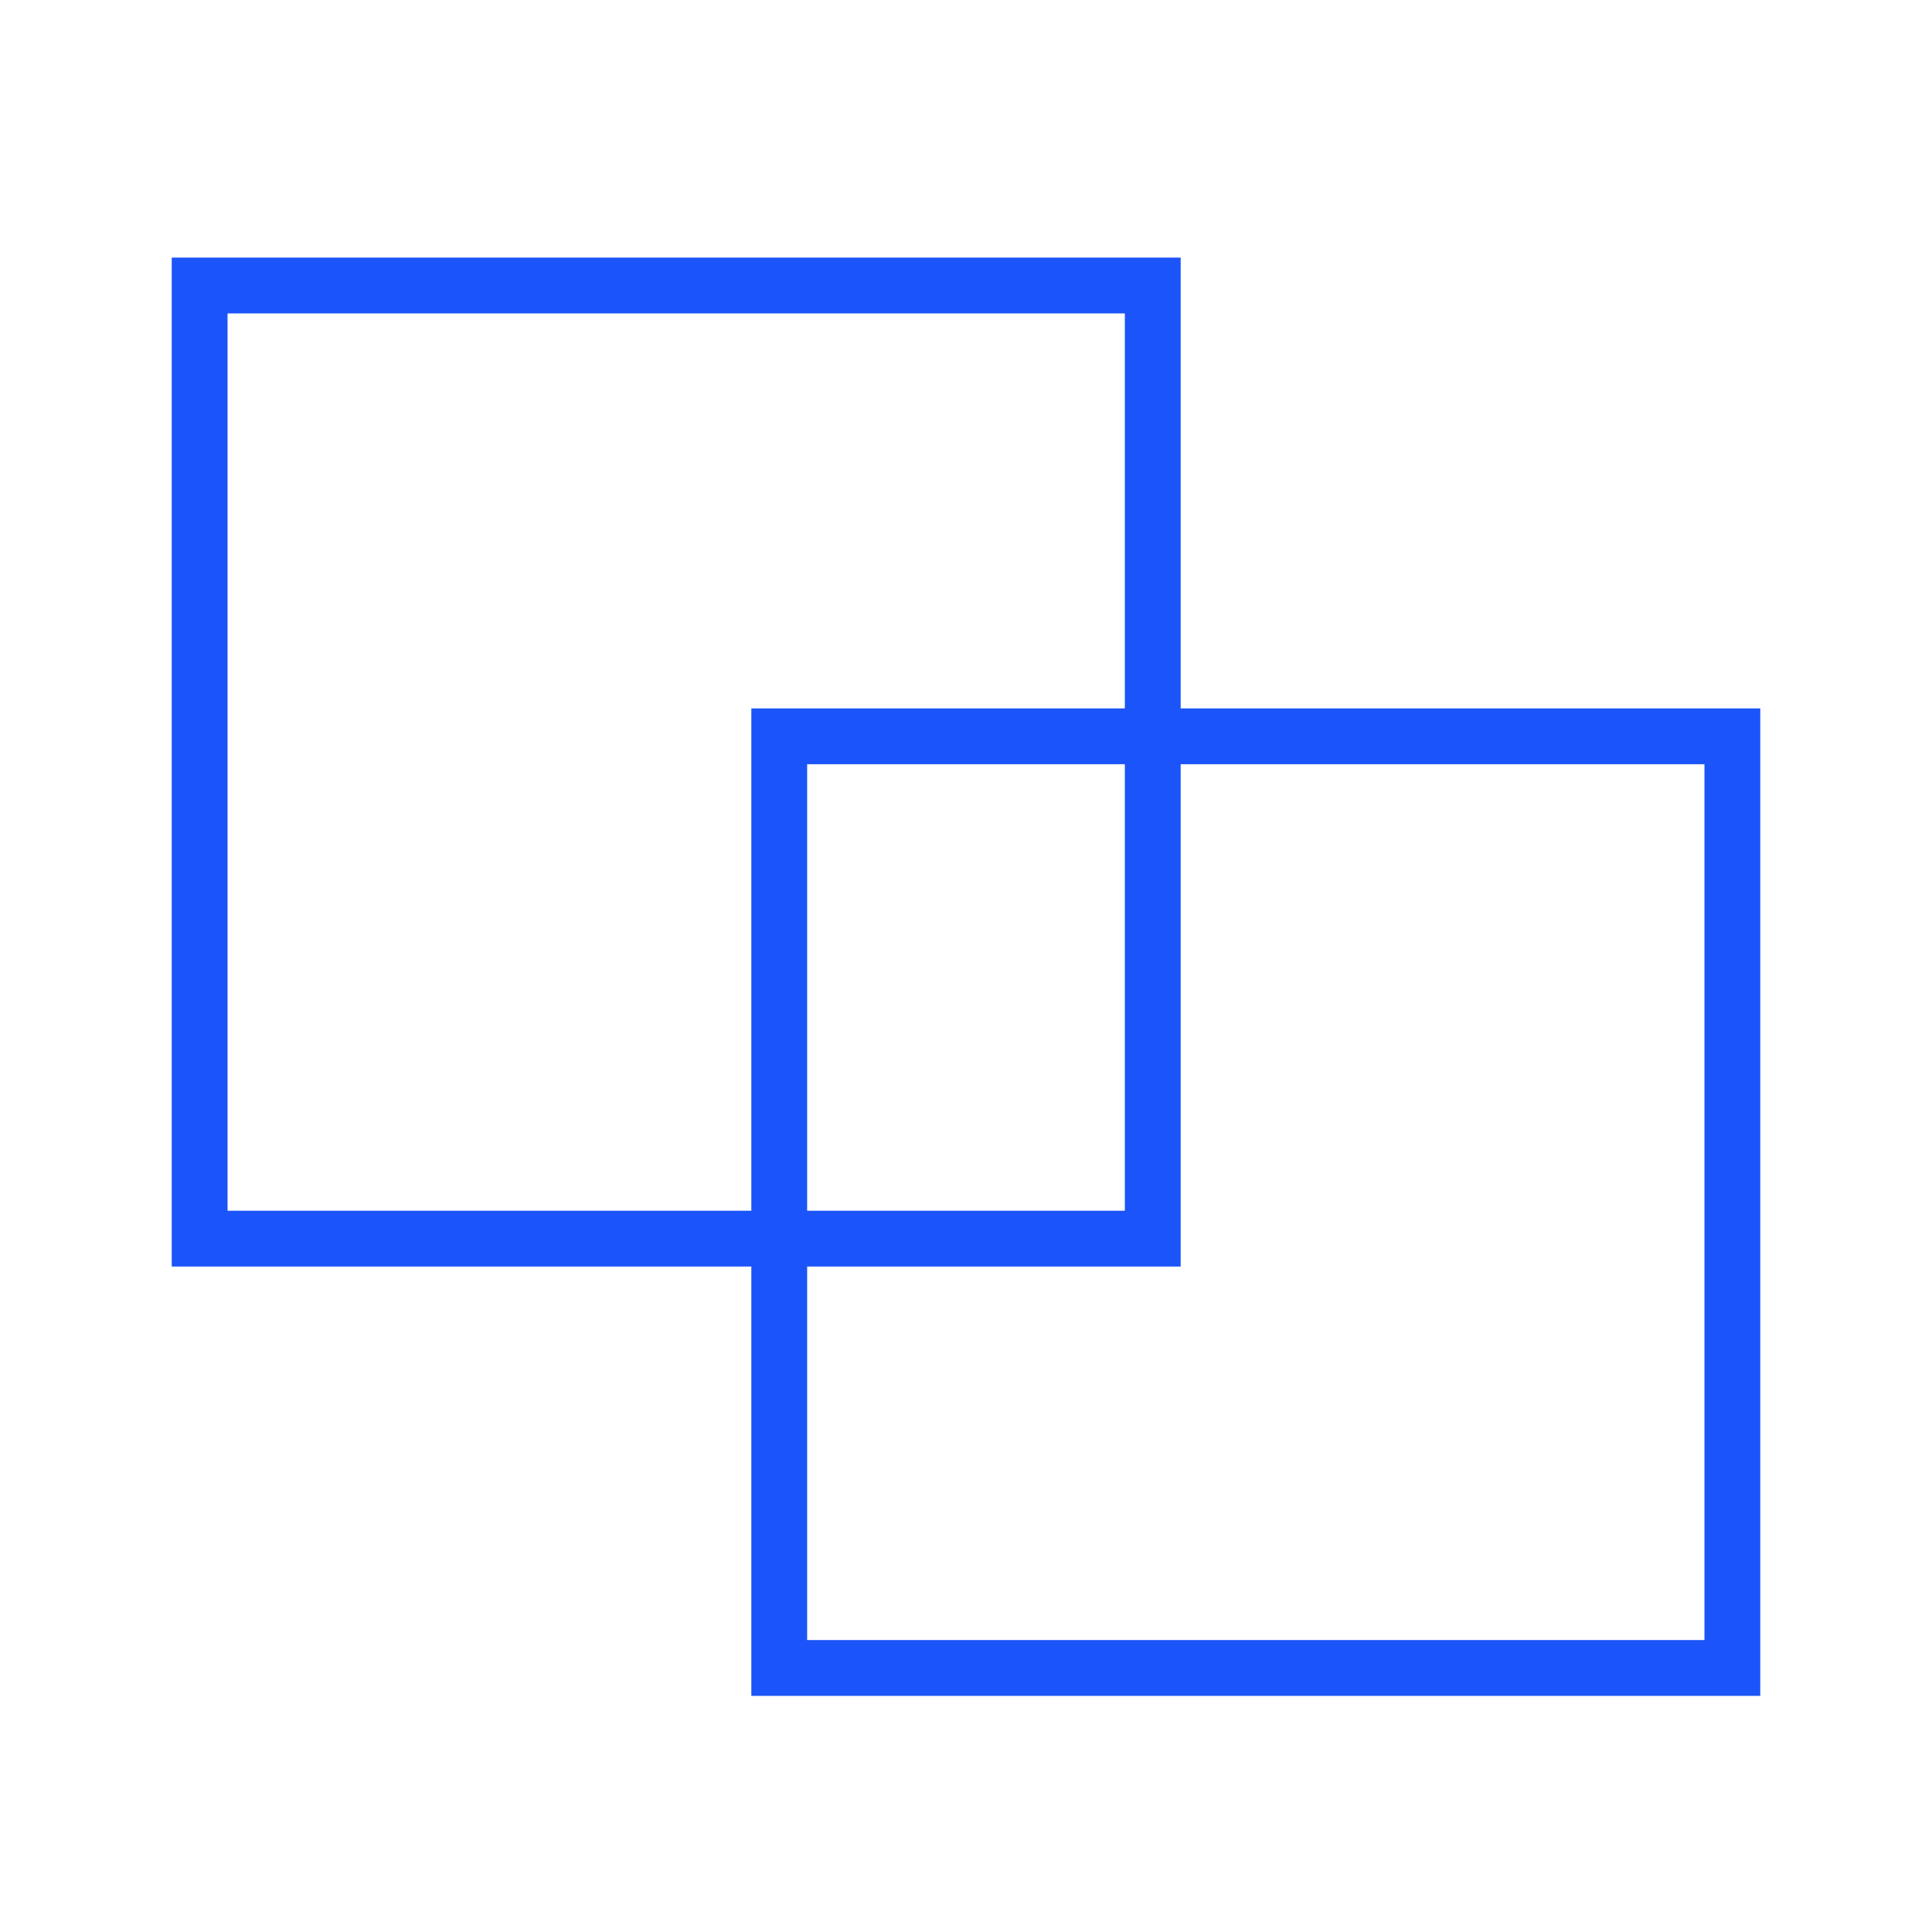 <?xml version="1.0" encoding="UTF-8"?> <svg xmlns="http://www.w3.org/2000/svg" xmlns:xlink="http://www.w3.org/1999/xlink" width="90" height="90" viewBox="0 0 90 90"><defs><clipPath id="clip-path"><rect id="Rectangle_8" data-name="Rectangle 8" width="90" height="90" transform="translate(131 345)" fill="#fff" stroke="#707070" stroke-width="1"></rect></clipPath></defs><g id="Mask_Group_13" data-name="Mask Group 13" transform="translate(-131 -345)" clip-path="url(#clip-path)"><g id="Group_164" data-name="Group 164" transform="translate(-52 -17)"><g id="Rectangle_54" data-name="Rectangle 54" transform="translate(218 395)" fill="none" stroke="#1b54f8" stroke-width="2.6"><rect width="47" height="46" stroke="none"></rect><rect x="1.3" y="1.3" width="44.4" height="43.4" fill="none"></rect></g><g id="Rectangle_53" data-name="Rectangle 53" transform="translate(191 374)" fill="none" stroke="#1b54f8" stroke-width="2.6"><rect width="47" height="47" stroke="none"></rect><rect x="1.3" y="1.3" width="44.4" height="44.4" fill="none"></rect></g></g></g></svg> 